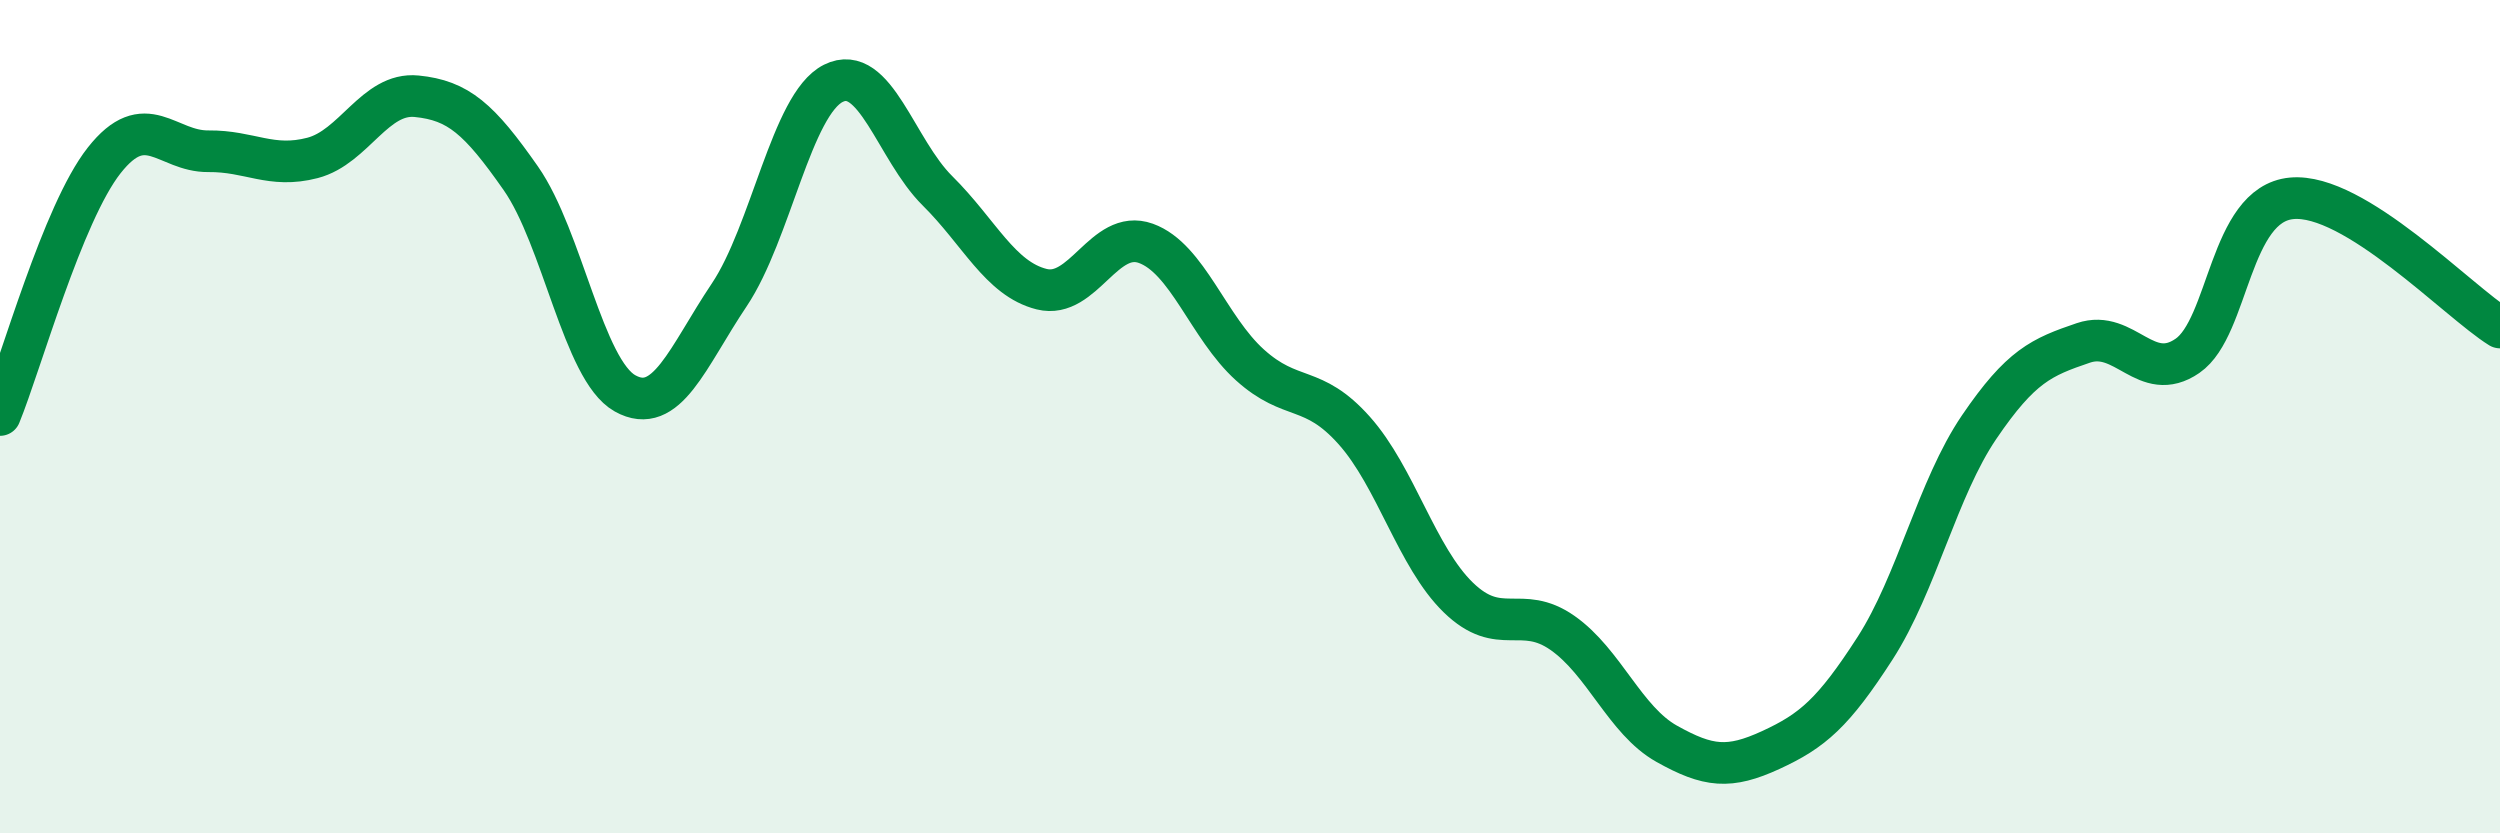 
    <svg width="60" height="20" viewBox="0 0 60 20" xmlns="http://www.w3.org/2000/svg">
      <path
        d="M 0,9.96 C 0.5,8.74 1.5,5.12 2.5,3.85 C 3.5,2.58 4,3.64 5,3.63 C 6,3.62 6.5,4.05 7.5,3.79 C 8.5,3.53 9,2.21 10,2.31 C 11,2.41 11.5,2.85 12.5,4.28 C 13.5,5.71 14,8.88 15,9.44 C 16,10 16.5,8.57 17.5,7.08 C 18.5,5.59 19,2.5 20,2 C 21,1.5 21.5,3.59 22.5,4.58 C 23.5,5.57 24,6.69 25,6.94 C 26,7.19 26.5,5.48 27.5,5.84 C 28.5,6.2 29,7.86 30,8.76 C 31,9.66 31.5,9.21 32.5,10.33 C 33.5,11.45 34,13.37 35,14.34 C 36,15.31 36.5,14.49 37.5,15.19 C 38.5,15.89 39,17.29 40,17.85 C 41,18.41 41.5,18.46 42.5,18 C 43.5,17.54 44,17.11 45,15.56 C 46,14.01 46.5,11.72 47.5,10.25 C 48.5,8.78 49,8.57 50,8.23 C 51,7.89 51.5,9.23 52.5,8.54 C 53.5,7.85 53.5,4.9 55,4.76 C 56.5,4.62 59,7.24 60,7.86L60 20L0 20Z"
        fill="#008740"
        opacity="0.1"
        stroke-linecap="round"
        stroke-linejoin="round"
      />
      <path
        d="M 0,9.96 C 0.5,8.74 1.5,5.12 2.5,3.85 C 3.5,2.58 4,3.64 5,3.63 C 6,3.62 6.5,4.05 7.5,3.79 C 8.5,3.53 9,2.21 10,2.31 C 11,2.41 11.5,2.85 12.5,4.28 C 13.5,5.71 14,8.88 15,9.44 C 16,10 16.5,8.57 17.5,7.08 C 18.5,5.59 19,2.5 20,2 C 21,1.5 21.5,3.59 22.5,4.58 C 23.5,5.57 24,6.69 25,6.94 C 26,7.19 26.5,5.48 27.5,5.84 C 28.5,6.2 29,7.86 30,8.76 C 31,9.66 31.5,9.21 32.5,10.33 C 33.5,11.45 34,13.37 35,14.34 C 36,15.31 36.5,14.49 37.5,15.19 C 38.5,15.89 39,17.29 40,17.85 C 41,18.41 41.5,18.46 42.5,18 C 43.5,17.54 44,17.11 45,15.56 C 46,14.01 46.5,11.72 47.5,10.25 C 48.5,8.78 49,8.57 50,8.23 C 51,7.89 51.5,9.23 52.5,8.54 C 53.5,7.85 53.5,4.9 55,4.76 C 56.5,4.62 59,7.24 60,7.86"
        stroke="#008740"
        stroke-width="1"
        fill="none"
        stroke-linecap="round"
        stroke-linejoin="round"
      />
    </svg>
  